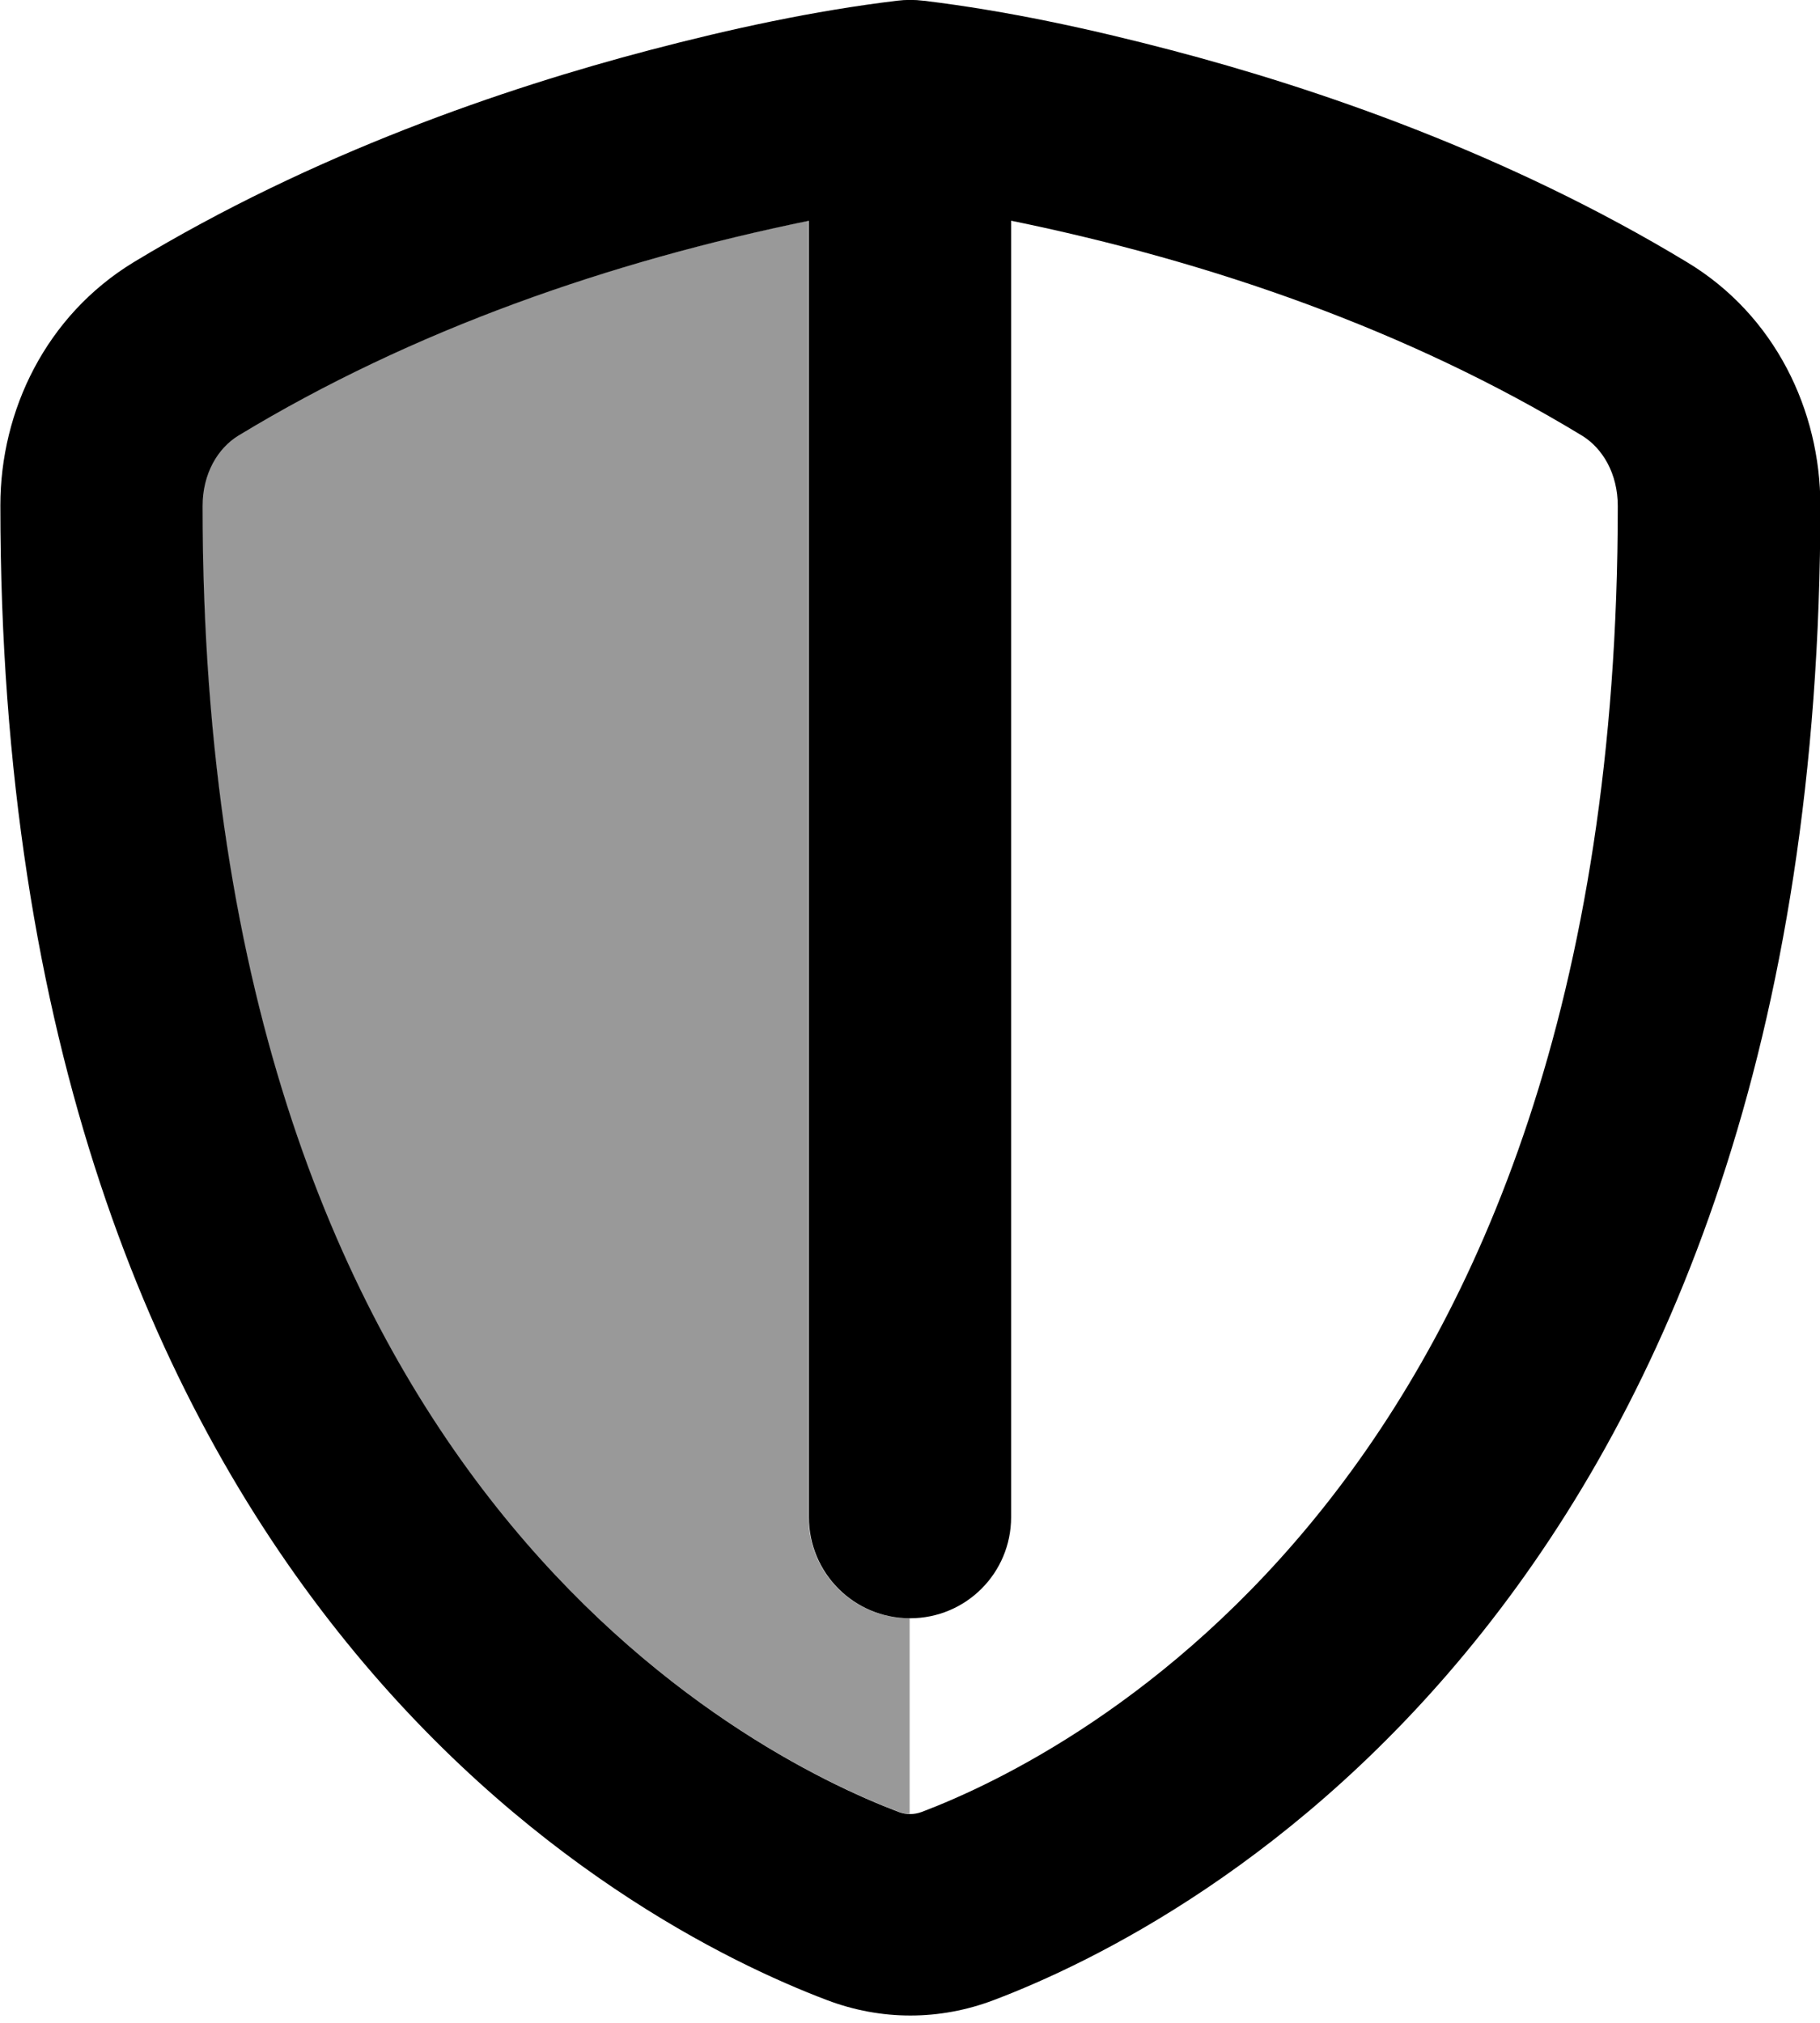 <svg xmlns="http://www.w3.org/2000/svg" viewBox="0 0 504 560"><!--! Font Awesome Pro 7.0.0 by @fontawesome - https://fontawesome.com License - https://fontawesome.com/license (Commercial License) Copyright 2025 Fonticons, Inc. --><path style="fill:currentColor;opacity:.4" d="M56 140c0 137.5 38.9 223.6 81.3 277 42.7 53.8 90.6 76.6 111.4 84.5 1.1 .4 2.2 .6 3.2 .6l0-54.1c-15.5 0-28-12.5-28-28l0-358.9C168.8 72.4 114.2 91.3 65.9 120.5 60.2 124 56 131 56 140z"/><path style="fill:currentColor;opacity:1" d="M255.7 .2c-2.4-.3-4.9-.3-7.3 0-23.2 2.8-46.1 7.8-68.6 13.7-40 10.5-92.9 28.5-142.8 58.7-24.3 14.8-36.9 41.1-36.9 67.3 0 148.9 42.5 247.6 93.5 311.8 50.7 63.9 108.2 91.7 135.4 102 15 5.7 31.2 5.7 46.2 0 27.2-10.3 84.7-38.1 135.4-102 51-64.2 93.5-162.9 93.5-311.8 0-26.2-12.5-52.6-36.9-67.3-49.9-30.2-102.8-48.2-142.8-58.7-22.5-5.9-45.5-10.9-68.6-13.7zM224 61.1L224 420c0 15.5 12.5 28 28 28s28-12.5 28-28l0-358.9c55.2 11.3 109.8 30.2 158.1 59.5 5.7 3.5 9.9 10.5 9.9 19.5 0 137.5-38.9 223.6-81.3 277-42.7 53.8-90.6 76.6-111.4 84.5-2.2 .8-4.3 .8-6.5 0-20.8-7.9-68.7-30.7-111.4-84.5-42.4-53.4-81.3-139.4-81.3-277 0-9 4.2-16 9.9-19.5 48.3-29.3 102.9-48.2 158.1-59.5z"/></svg>